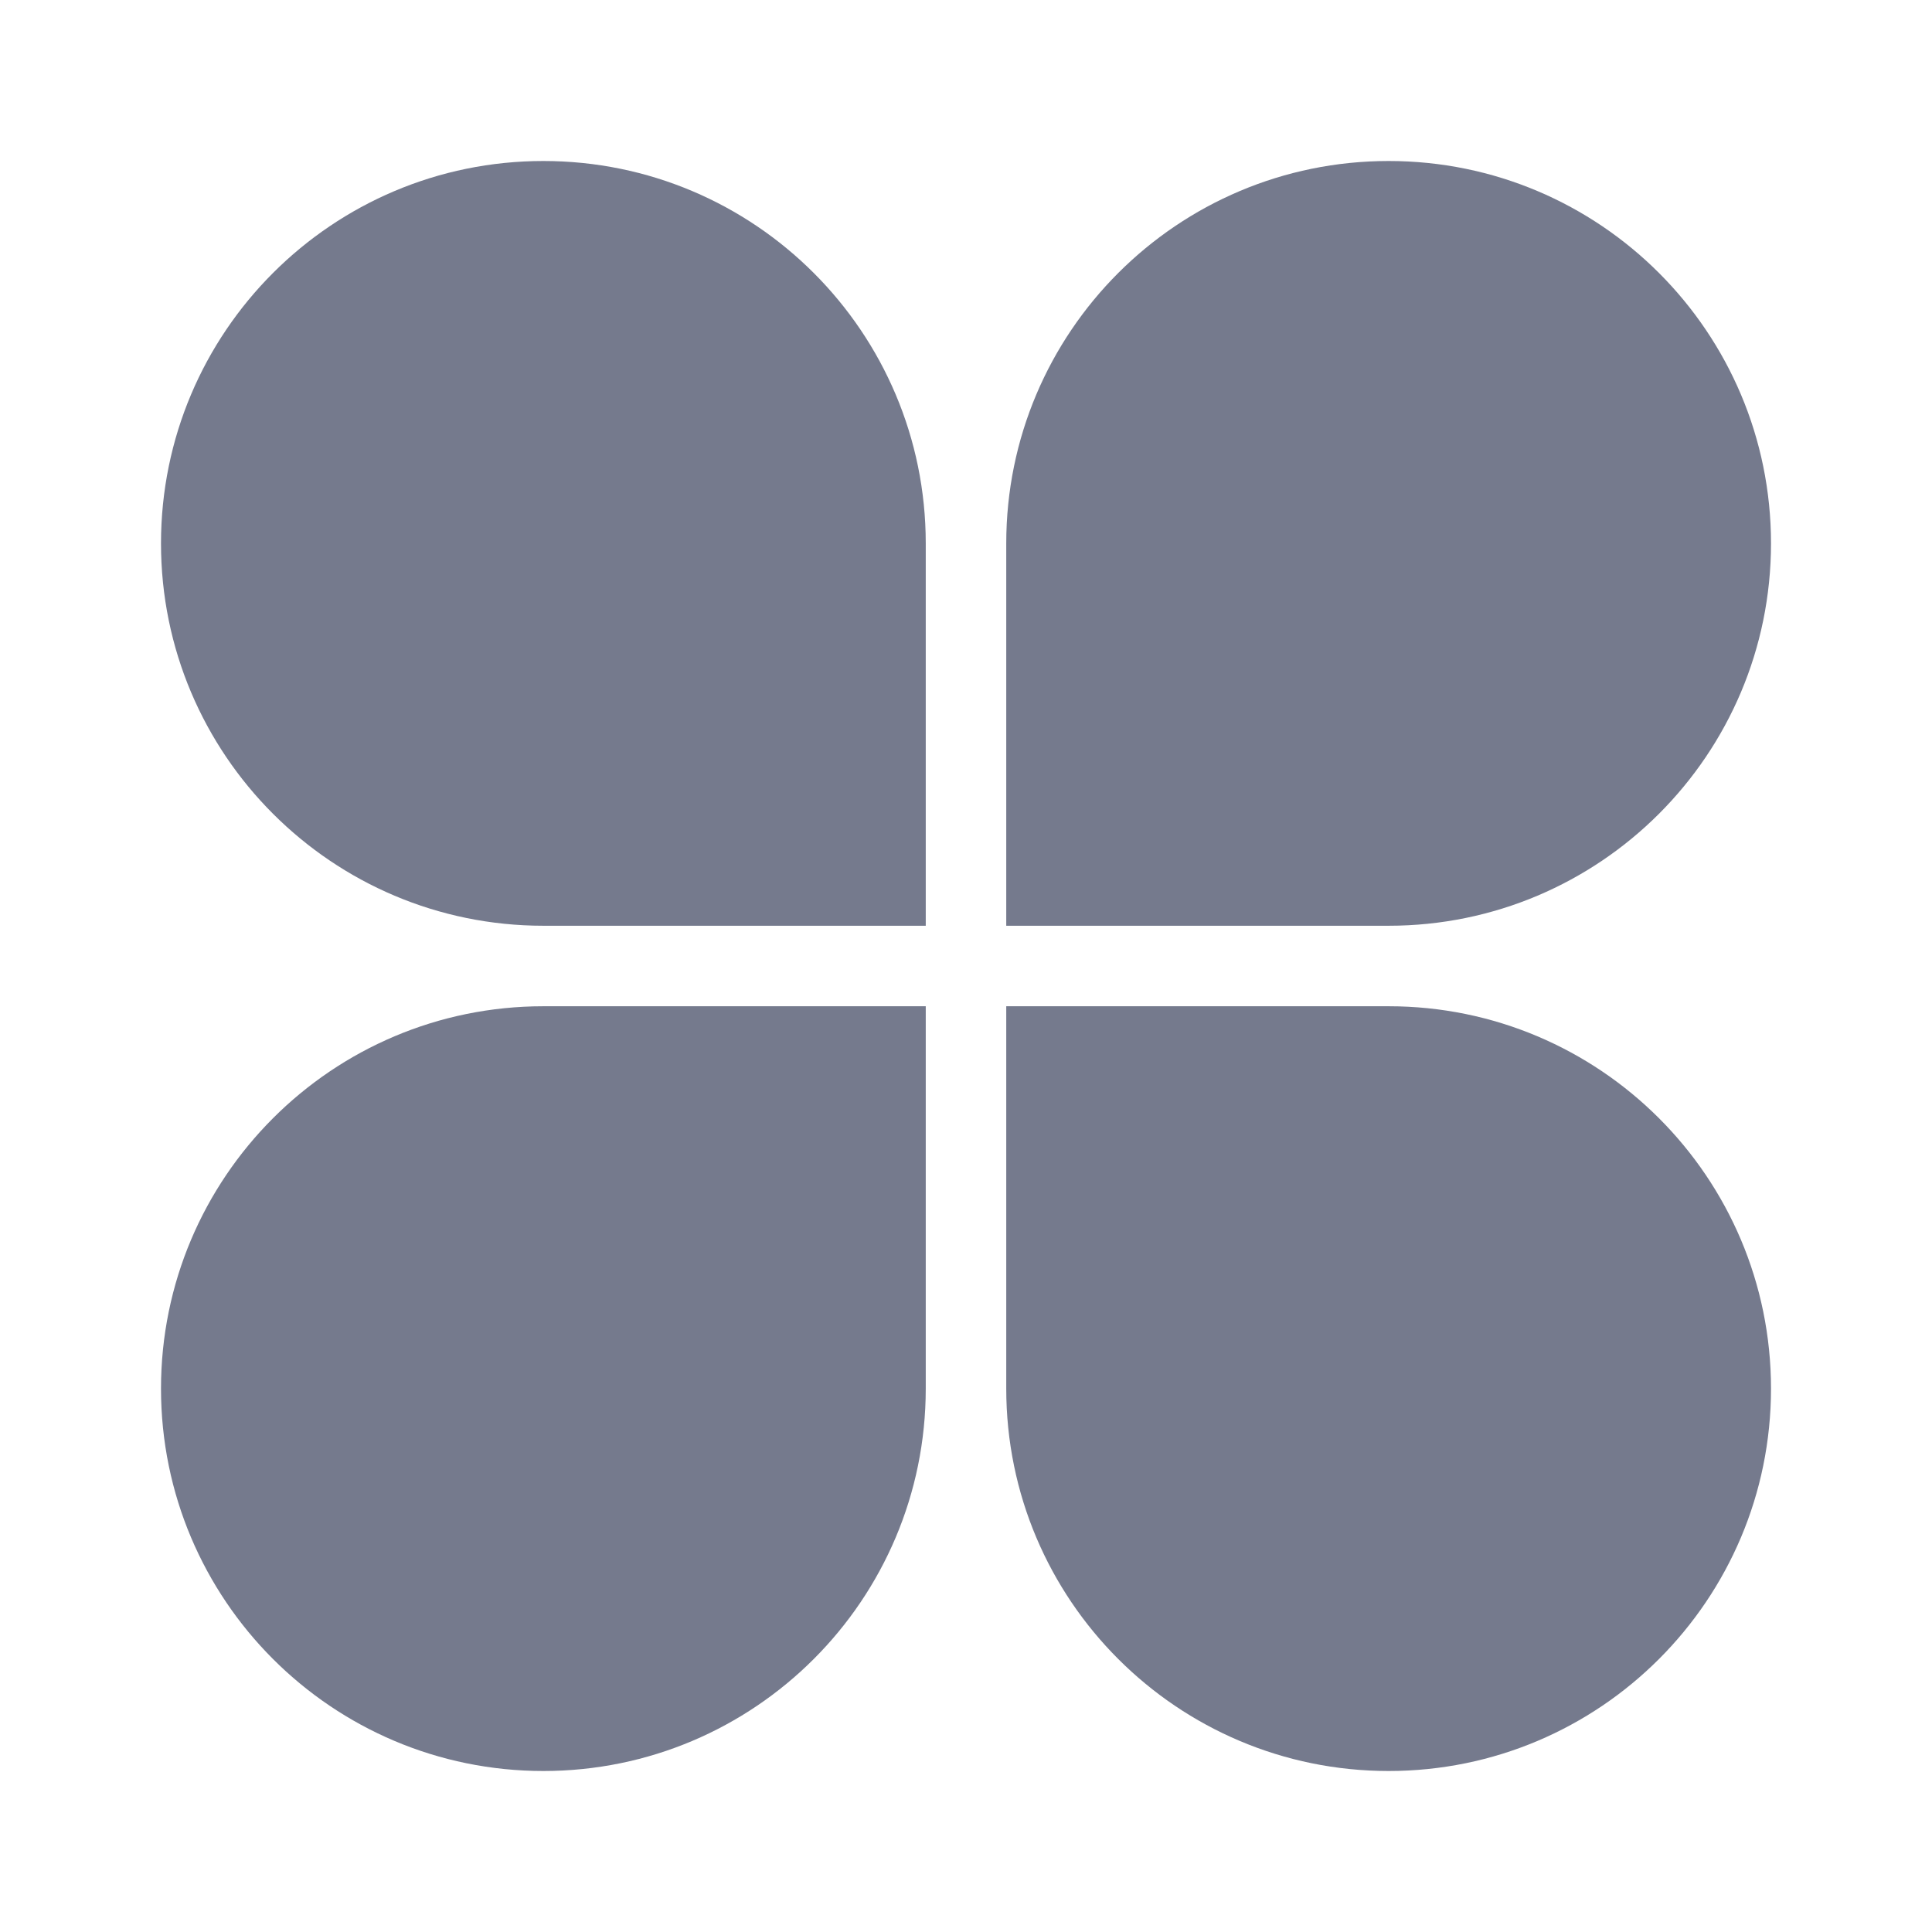 <svg width="48" height="48" viewBox="0 0 48 48" fill="none" xmlns="http://www.w3.org/2000/svg">
<path d="M4 13.5C4 8.253 8.253 4 13.5 4C18.747 4 23 8.253 23 13.5V23H13.5C8.253 23 4 18.747 4 13.5Z" fill="#757A8D"/>
<path d="M44 34.5C44 39.747 39.747 44 34.5 44C29.253 44 25 39.747 25 34.5L25 25L34.5 25C39.747 25 44 29.253 44 34.5Z" fill="#757A8D"/>
<path d="M44 13.5C44 8.253 39.747 4 34.5 4C29.253 4 25 8.253 25 13.5V23H34.5C39.747 23 44 18.747 44 13.5Z" fill="#757A8D"/>
<path d="M4 34.5C4 39.747 8.253 44 13.5 44C18.747 44 23 39.747 23 34.5L23 25L13.5 25C8.253 25 4 29.253 4 34.5Z" fill="#757A8D"/>
</svg>
